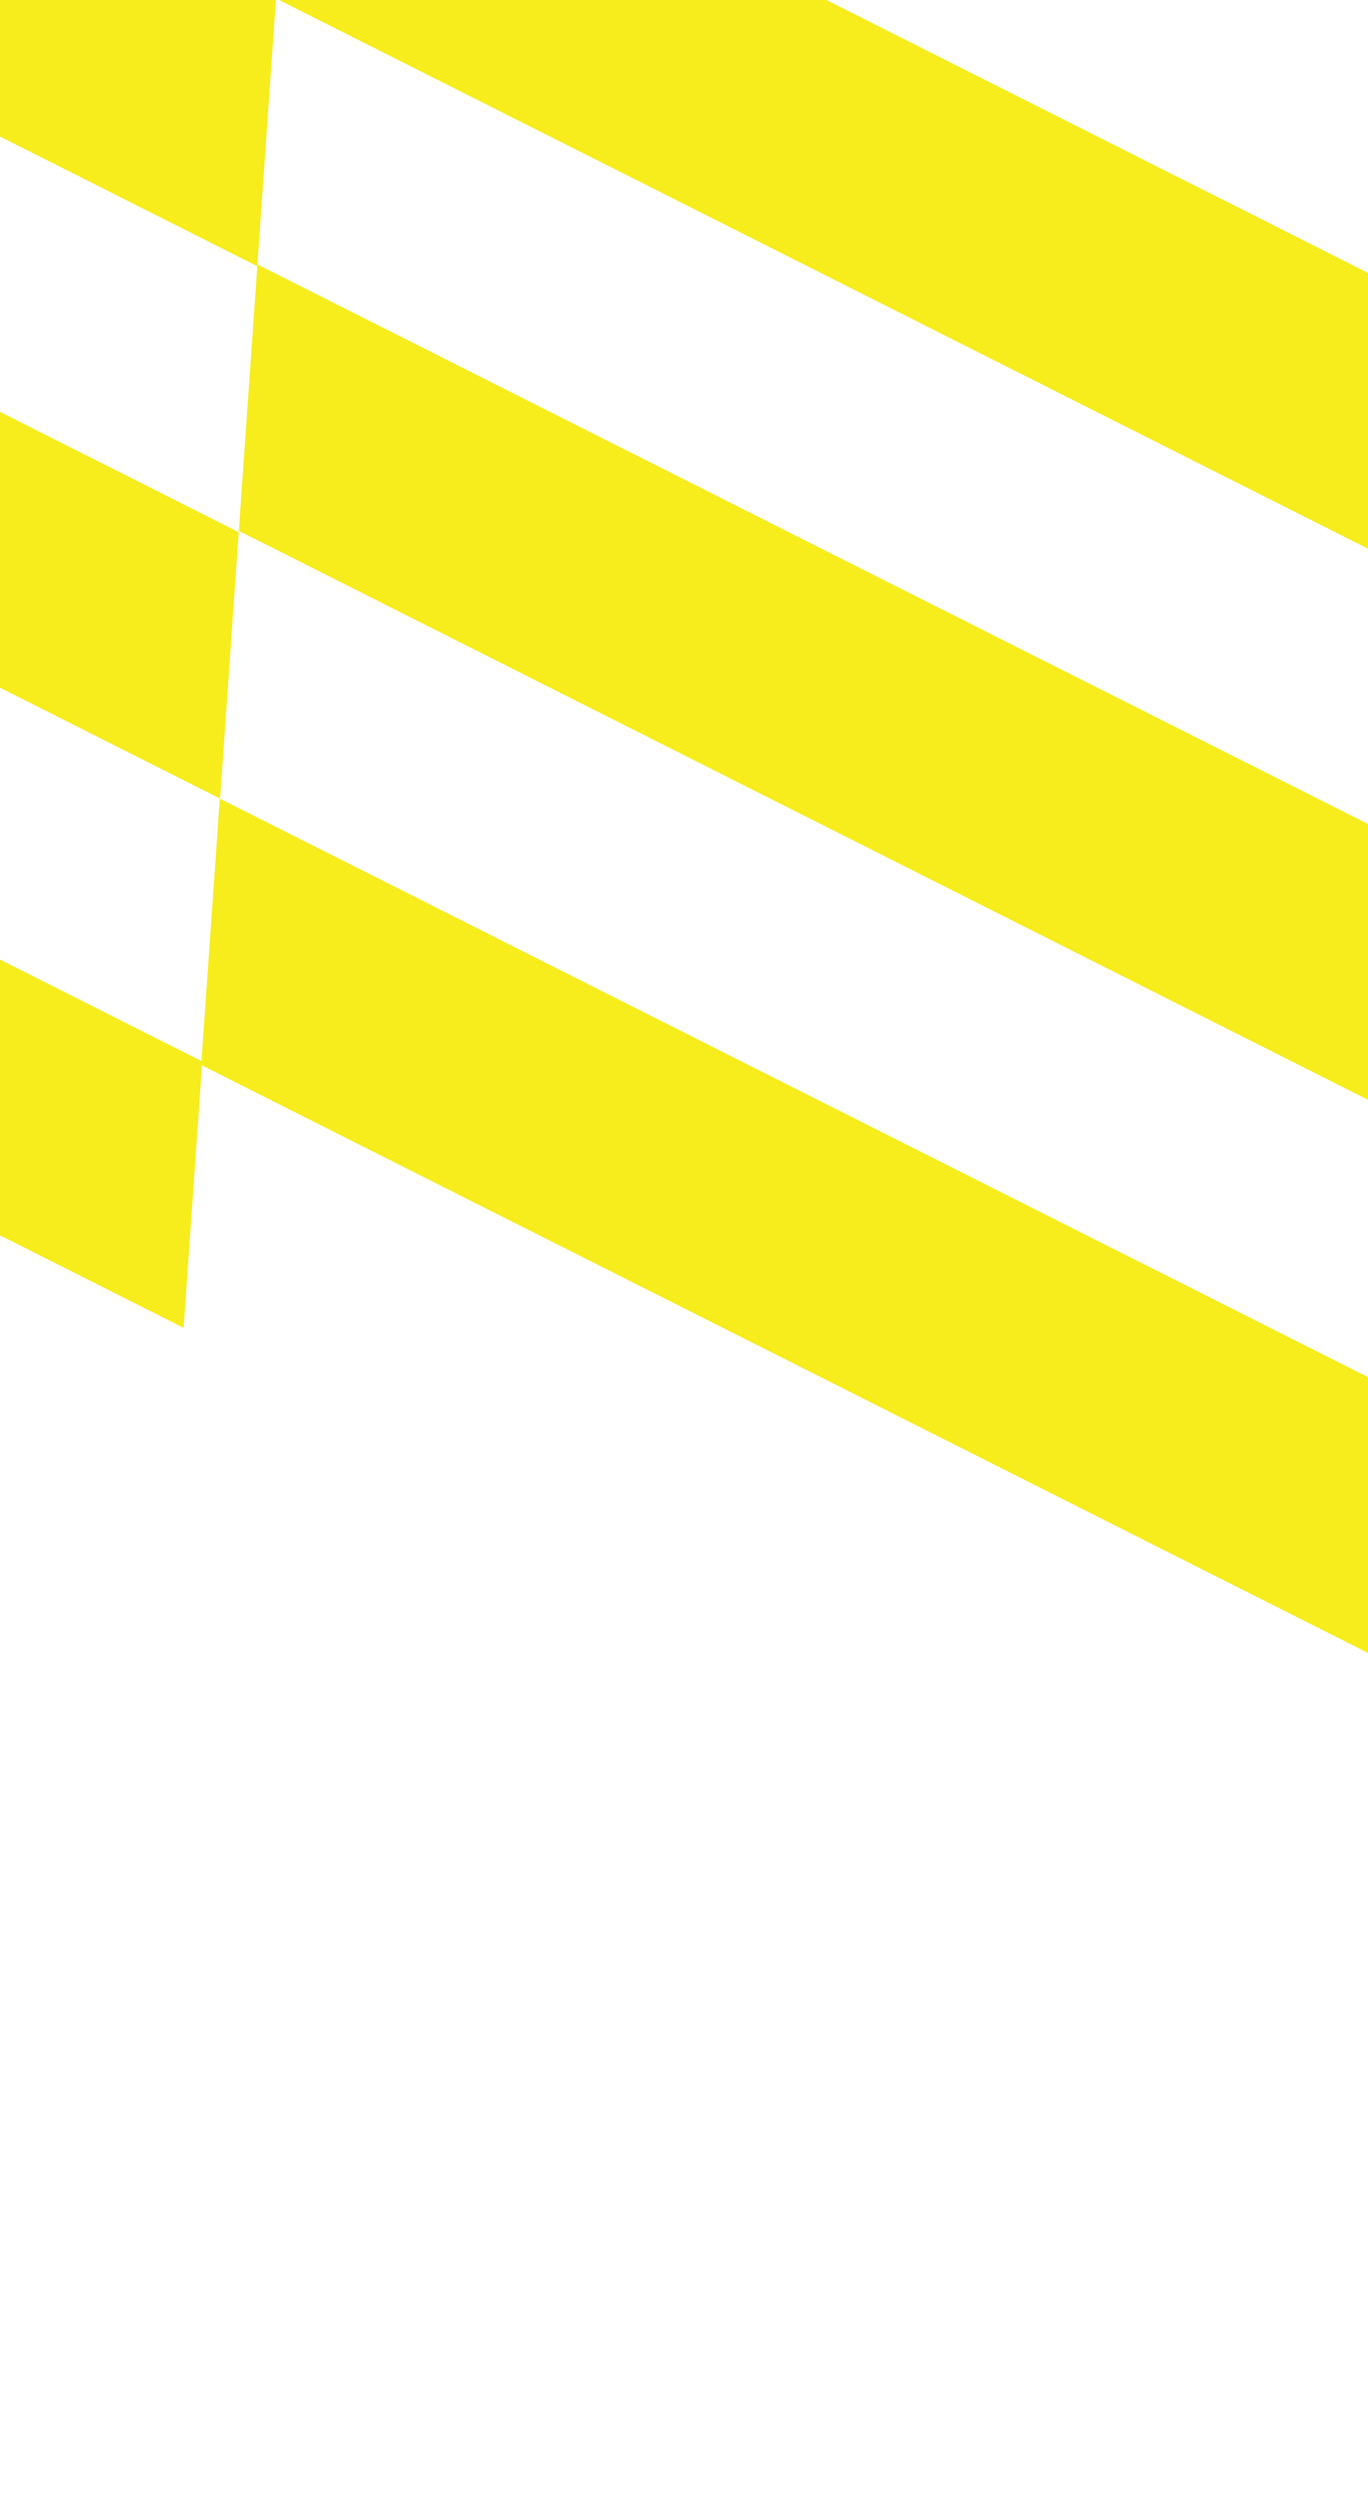 <?xml version="1.0" encoding="UTF-8"?>
<svg id="Layer_1" data-name="Layer 1" xmlns="http://www.w3.org/2000/svg" xmlns:xlink="http://www.w3.org/1999/xlink" viewBox="0 0 225 410.98">
  <defs>
    <clipPath id="clippath">
      <rect width="225" height="410.98" style="fill: none;"/>
    </clipPath>
  </defs>
  <g style="clip-path: url(#clippath);">
    <g id="Group_112" data-name="Group 112">
      <path id="Path_725" data-name="Path 725" d="M276.54,161.41L42.34,43.47l-3.06,43.79,234.2,117.94,3.06-43.79Z" style="fill: #f7ec1c;"/>
      <path id="Path_861" data-name="Path 861" d="M270.35,249.21L36.15,131.27l-3.06,43.79,234.2,117.94,3.06-43.79Z" style="fill: #f7ec1c;"/>
      <path id="Path_728" data-name="Path 728" d="M39.26,87.48L-194.94-30.47l-3.06,43.79L36.2,131.27l3.06-43.79Z" style="fill: #f7ec1c;"/>
      <path id="Path_862" data-name="Path 862" d="M33.26,174.48L-200.94,56.53l-3.06,43.79L30.2,218.27l3.06-43.79Z" style="fill: #f7ec1c;"/>
      <path id="Path_726" data-name="Path 726" d="M282.66,73.9L48.46-44.05,45.4-.25l234.2,117.94,3.06-43.79Z" style="fill: #f7ec1c;"/>
      <path id="Path_727" data-name="Path 727" d="M45.38-.04L-188.82-117.98l-3.06,43.79L42.32,43.76,45.38-.04Z" style="fill: #f7ec1c;"/>
    </g>
  </g>
</svg>